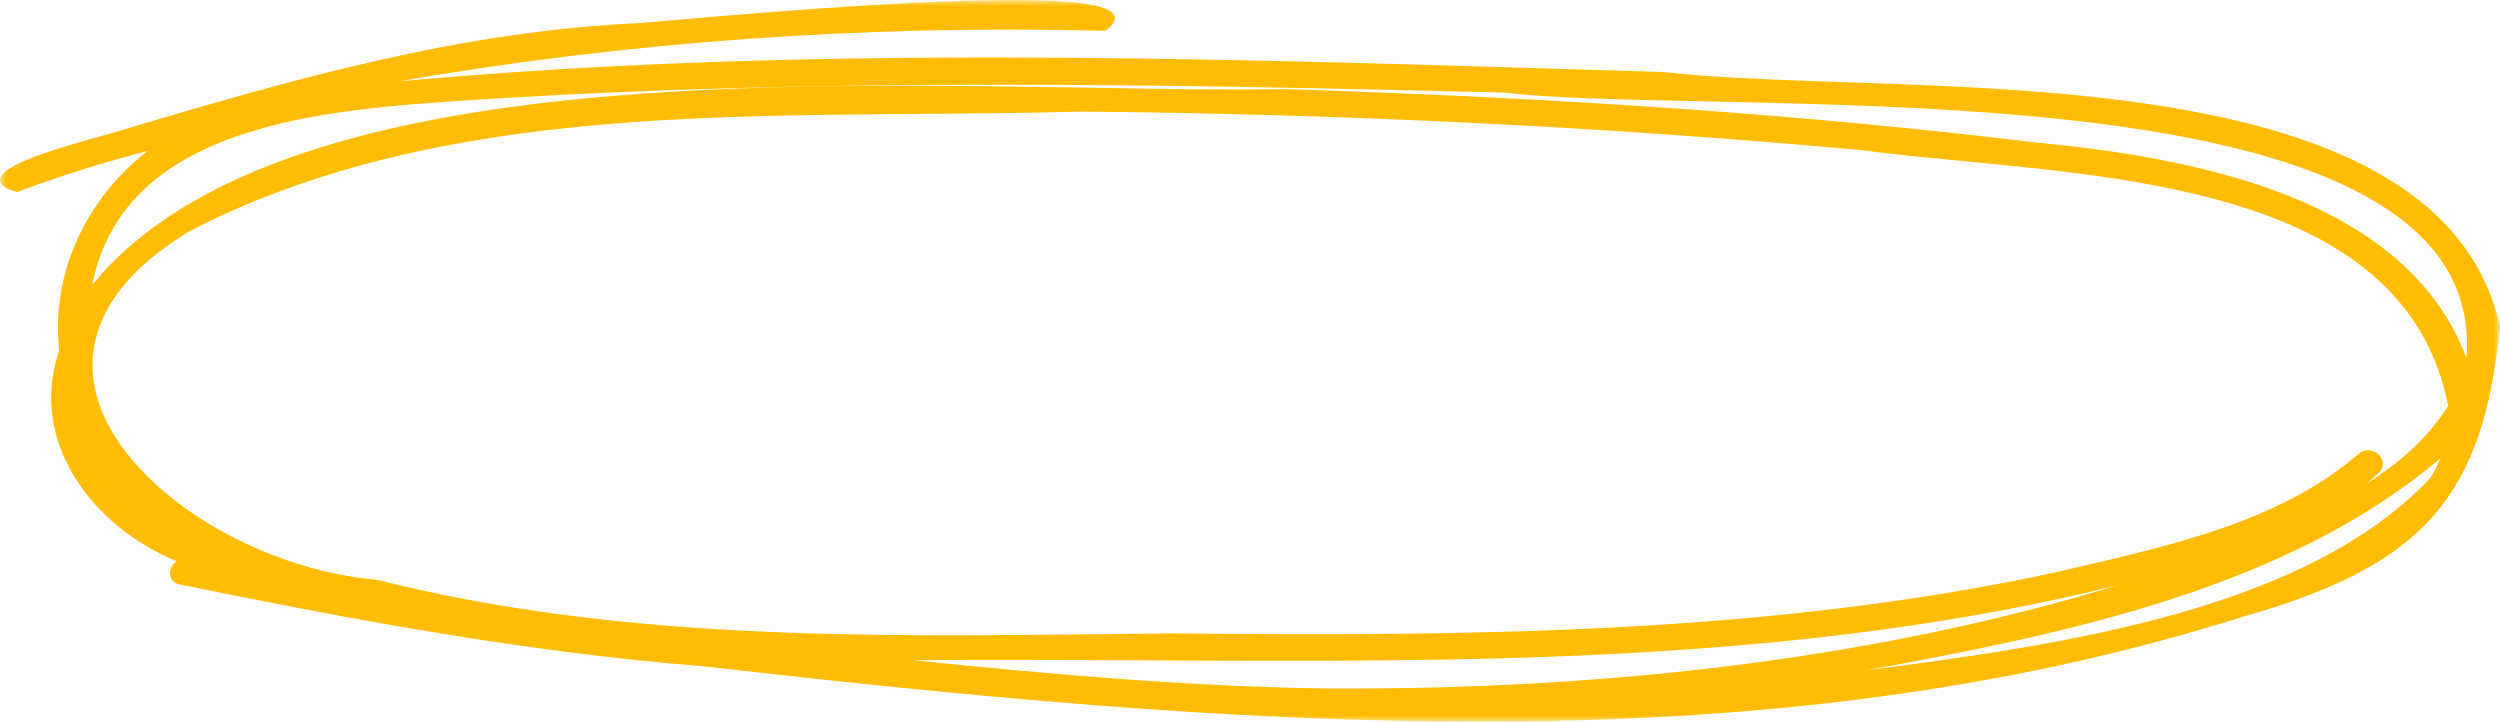 <?xml version="1.0" encoding="UTF-8"?>
<svg width="194px" height="56px" viewBox="0 0 194 56" version="1.1" xmlns="http://www.w3.org/2000/svg" xmlns:xlink="http://www.w3.org/1999/xlink">
    <!-- Generator: Sketch 63.1 (92452) - https://sketch.com -->
    <title>Group 3</title>
    <desc>Created with Sketch.</desc>
    <defs>
        <polygon id="path-1" points="0 0 194 0 194 56 0 56"></polygon>
    </defs>
    <g id="Welcome" stroke="none" stroke-width="1" fill="none" fill-rule="evenodd">
        <g id="Desktop-HD-Copy-32" transform="translate(-751, -114)">
            <g id="Group-3" transform="translate(751, 114)">
                <mask id="mask-2" fill="white">
                    <use xlink:href="#path-1"></use>
                </mask>
                <g id="Clip-2"></g>
                <path d="M189.37,35.57 C189.165,36.086 188.911,36.59 188.609,37.073 C179.029,47.283 160.359,50.009 144.824,52.017 C160.41,49.171 177.496,45.629 189.37,35.57 L189.37,35.57 Z M99.635,6.909 C95.339,6.989 90.162,6.903 84.676,6.812 C57.567,6.363 20.555,5.749 7.159,22.093 C9.658,9.49 25.433,8.481 37.008,7.74 L37.14,7.731 C63.308,6.049 89.689,6.511 116.645,7.181 C120.306,7.61 125.812,7.727 132.187,7.863 C151.899,8.285 178.894,8.861 188.211,18.701 C190.606,21.229 191.676,24.282 191.398,27.784 C186.683,15.208 170.021,12.2 157.792,11.038 C140.57,8.947 122.094,7.635 99.635,6.909 L99.635,6.909 Z M88.643,51.243 C113.774,51.376 139.687,51.511 164.314,45.421 C146.396,50.874 125.788,53.558 102.975,53.427 C92.184,53.28 81.242,52.297 70.835,51.229 C76.776,51.181 82.796,51.211 88.643,51.243 L88.643,51.243 Z M189.442,32.288 C188.041,34.246 186.135,35.973 183.574,37.579 C183.933,37.29 184.272,36.993 184.593,36.689 C185.1,36.21 184.949,35.594 184.539,35.234 C184.143,34.888 183.487,34.781 183.004,35.238 C177.093,40.338 168.927,42.229 161.032,44.059 C160.459,44.191 159.89,44.323 159.328,44.455 C137.199,49.201 114.353,49.384 90.939,49.149 C89.168,49.166 87.395,49.187 85.623,49.207 C66.988,49.423 47.72,49.645 29.273,44.996 C19.36,44.128 9.399,37.616 7.52,30.777 C6.608,27.457 7.116,22.536 14.699,17.946 C31.72,9.133 51.917,8.983 71.449,8.837 C75.546,8.807 79.783,8.775 83.85,8.659 C104.244,8.832 124.613,9.838 144.381,11.645 C146.847,11.972 149.512,12.228 152.334,12.499 C167.733,13.977 186.893,15.817 189.977,31.482 C189.799,31.768 189.619,32.038 189.441,32.288 L189.442,32.288 Z M193.995,25.295 C190.071,7.976 162.899,7.05 143.06,6.374 C137.861,6.196 132.951,6.029 129.071,5.591 L123.232,5.411 C92.91,4.476 61.598,3.509 30.931,6.316 C48.642,3.238 67.04,1.915 85.7,2.392 L85.768,2.394 L85.822,2.354 C86.399,1.931 86.612,1.54 86.457,1.193 C85.687,-0.532 74.256,-0.387 51.509,1.632 C50.63,1.711 50.016,1.765 49.746,1.784 C36.077,2.402 23.416,5.914 9.459,10.098 C9.228,10.178 8.724,10.317 8.087,10.493 C4.172,11.576 -0.005,12.826 4.93134823e-06,13.963 C4.93134823e-06,14.35 0.422,14.65 1.287,14.883 L1.35,14.9 L1.412,14.876 C4.567,13.682 7.945,12.618 11.462,11.709 C6.565,15.503 3.949,21.359 4.592,27.198 C3.458,30.535 3.884,33.949 5.822,37.071 C7.551,39.854 10.343,42.145 13.713,43.554 C13.369,43.774 13.188,44.155 13.19,44.488 C13.192,44.946 13.51,45.283 14.012,45.367 C26.124,47.834 40.24,50.561 54.504,51.698 C74.95,54.026 95.114,56 114.786,56 C135.131,56 154.947,53.888 173.996,47.873 C188.016,43.906 192.69,38.642 193.998,25.345 L194,25.32 L193.995,25.295 Z" id="Fill-1" fill="#FFBC00" mask="url(#mask-2)"></path>
            </g>
        </g>
    </g>
</svg>
